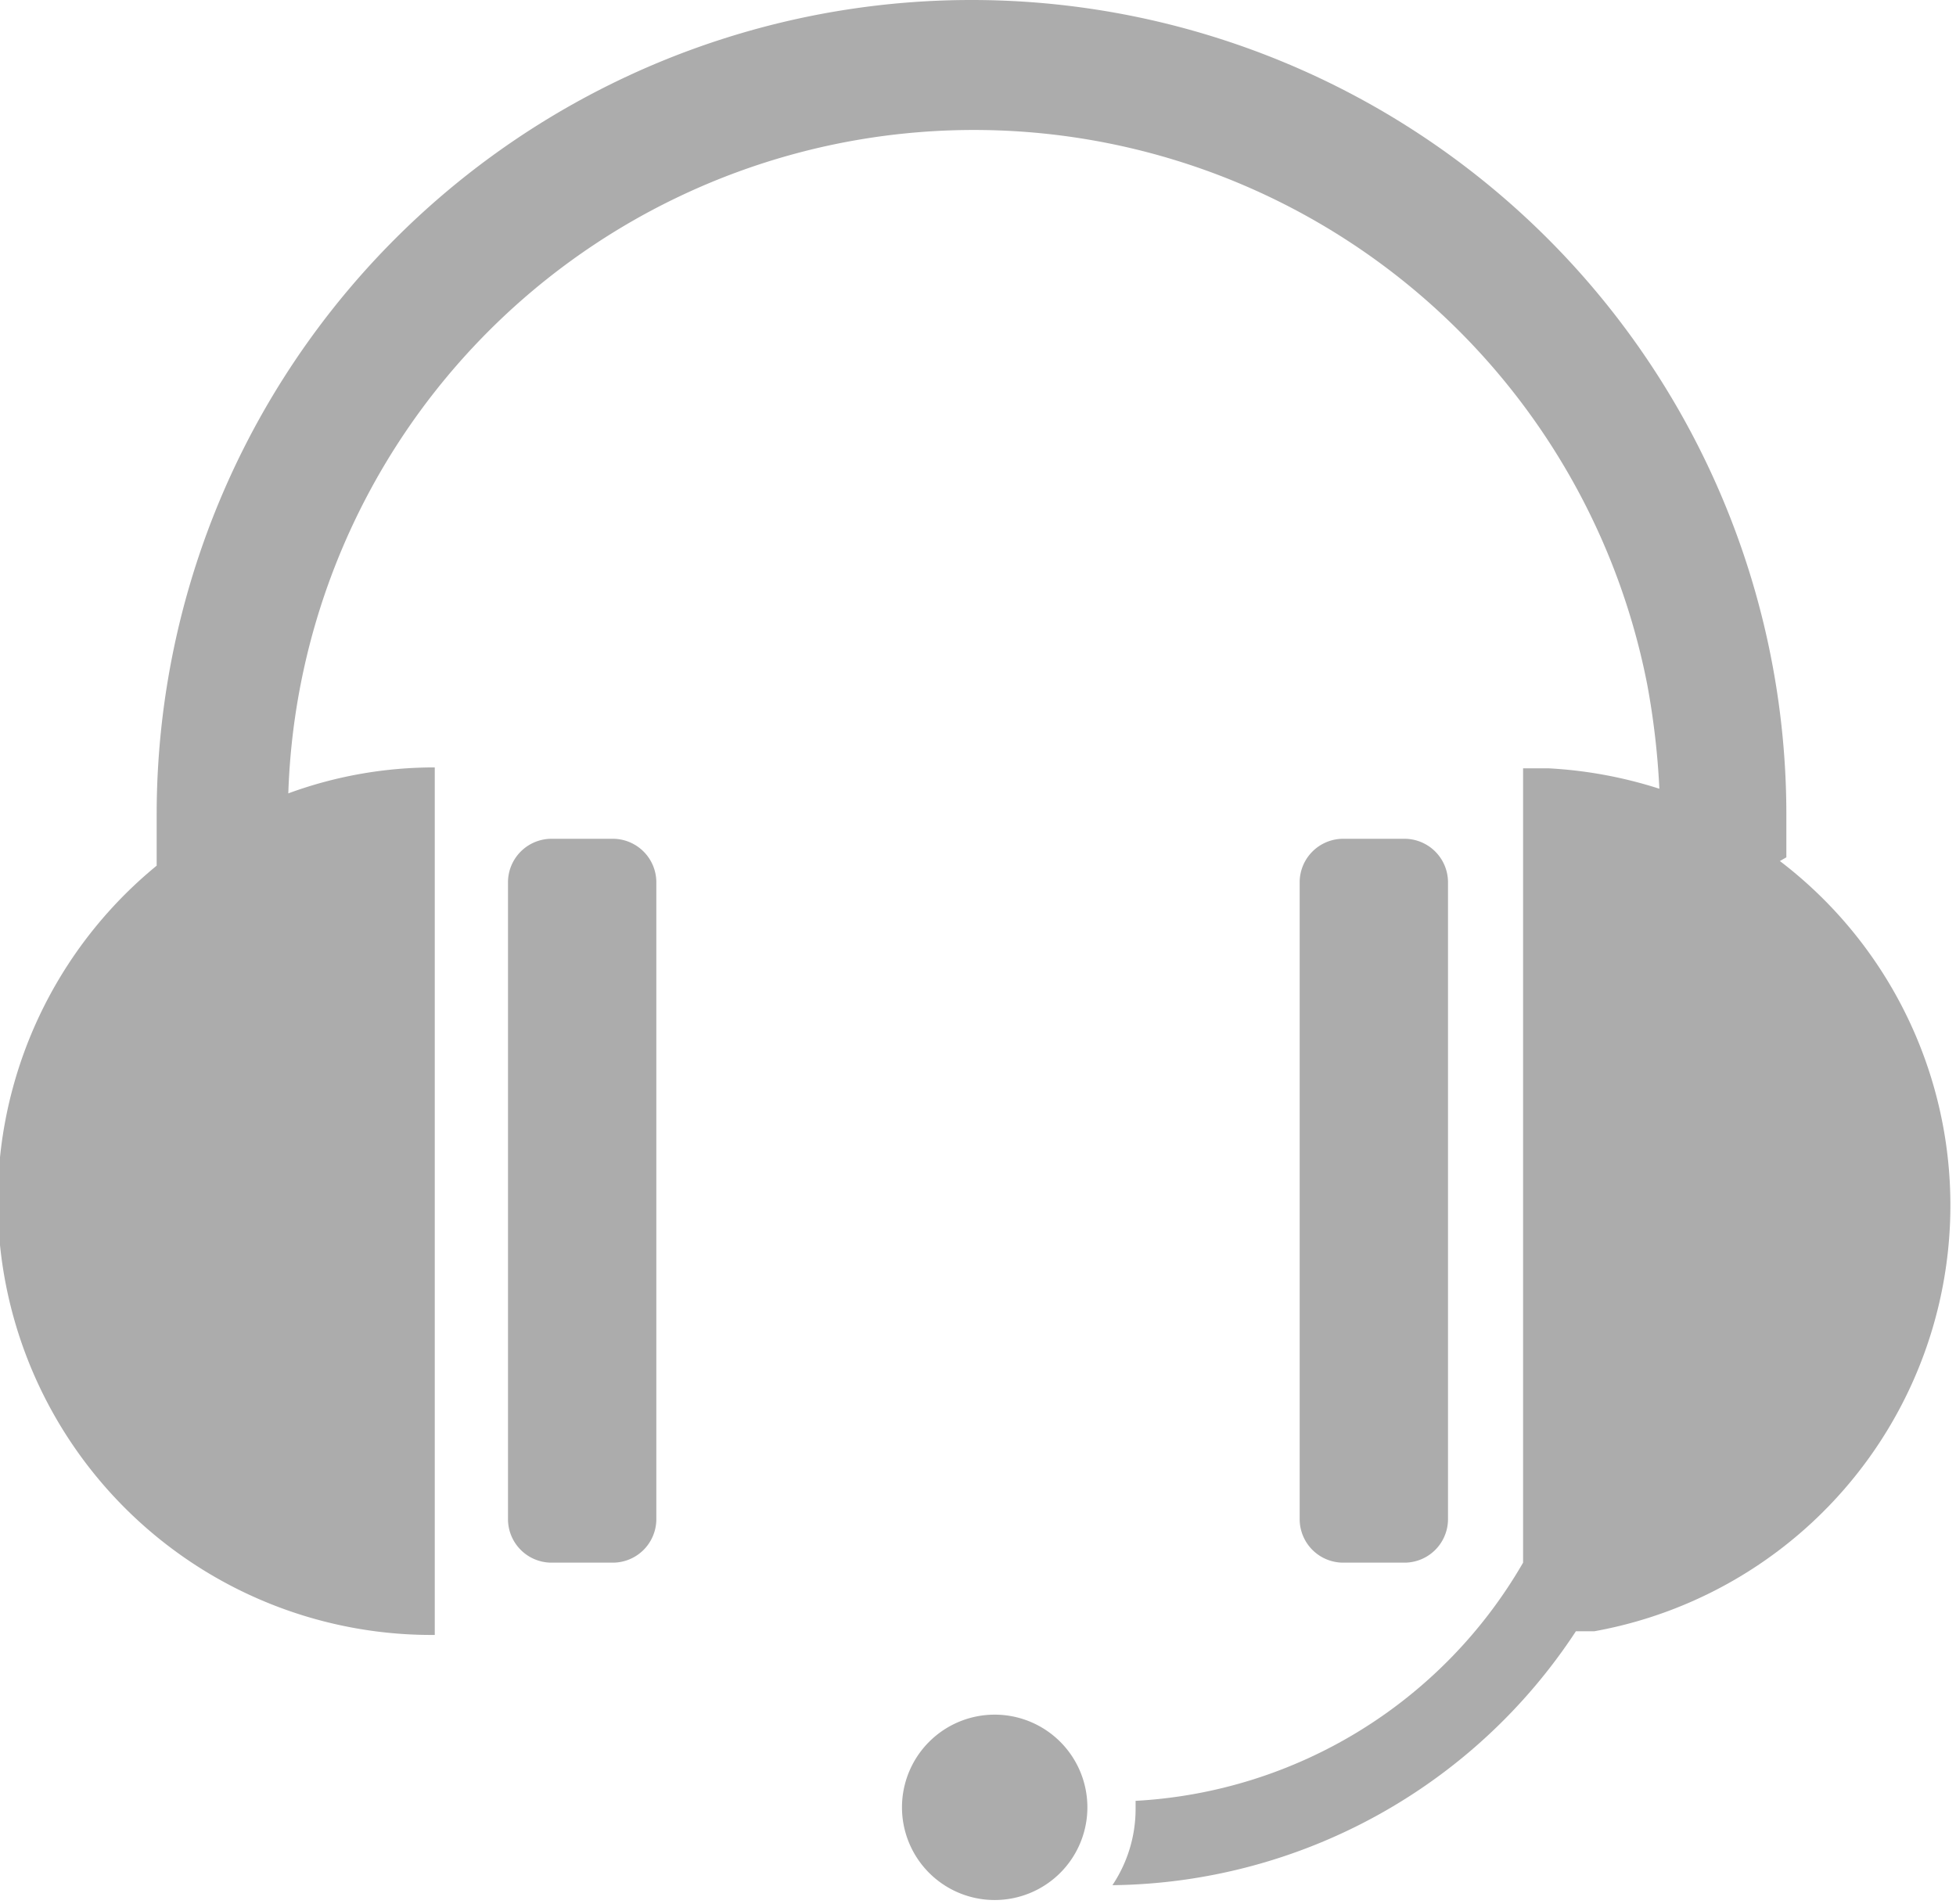 <?xml version="1.0" encoding="UTF-8"?> <svg xmlns="http://www.w3.org/2000/svg" viewBox="0 0 21.1 20.54"><defs><style>.cls-1{fill:#acacac;}</style></defs><g id="Layer_2" data-name="Layer 2"><g id="Layer_1-2" data-name="Layer 1"><path class="cls-1" d="M6.62,9.05H5.94a.47.47,0,0,0-.46.46V16.4a.47.47,0,0,0,.46.46h.68a.47.47,0,0,0,.46-.46V9.51a.47.47,0,0,0-.46-.46"></path><path class="cls-1" d="M15.16,9.05h-.68a.47.47,0,0,0-.46.46V16.4a.47.47,0,0,0,.46.46h.68a.47.47,0,0,0,.46-.46V9.51a.47.47,0,0,0-.46-.46"></path><path class="cls-1" d="M19.27,9.25c0-.15,0-.3,0-.46a8.79,8.79,0,0,0-17.58,0c0,.18,0,.36,0,.55a4.68,4.68,0,0,0,3,8.3V8.28a4.56,4.56,0,0,0-1.58.28A7.4,7.4,0,0,1,17.77,7.39a8.35,8.35,0,0,1,.13,1.12,4.72,4.72,0,0,0-1.19-.22h-.28v8.57a5.15,5.15,0,0,1-4.18,2.57v.08a1.48,1.48,0,0,1-.25.83,6.06,6.06,0,0,0,5-2.74l.2,0a4.67,4.67,0,0,0,2-8.31"></path><path class="cls-1" d="M11.73,19.5a1,1,0,1,0-1,1,1,1,0,0,0,1-1"></path></g></g></svg> 